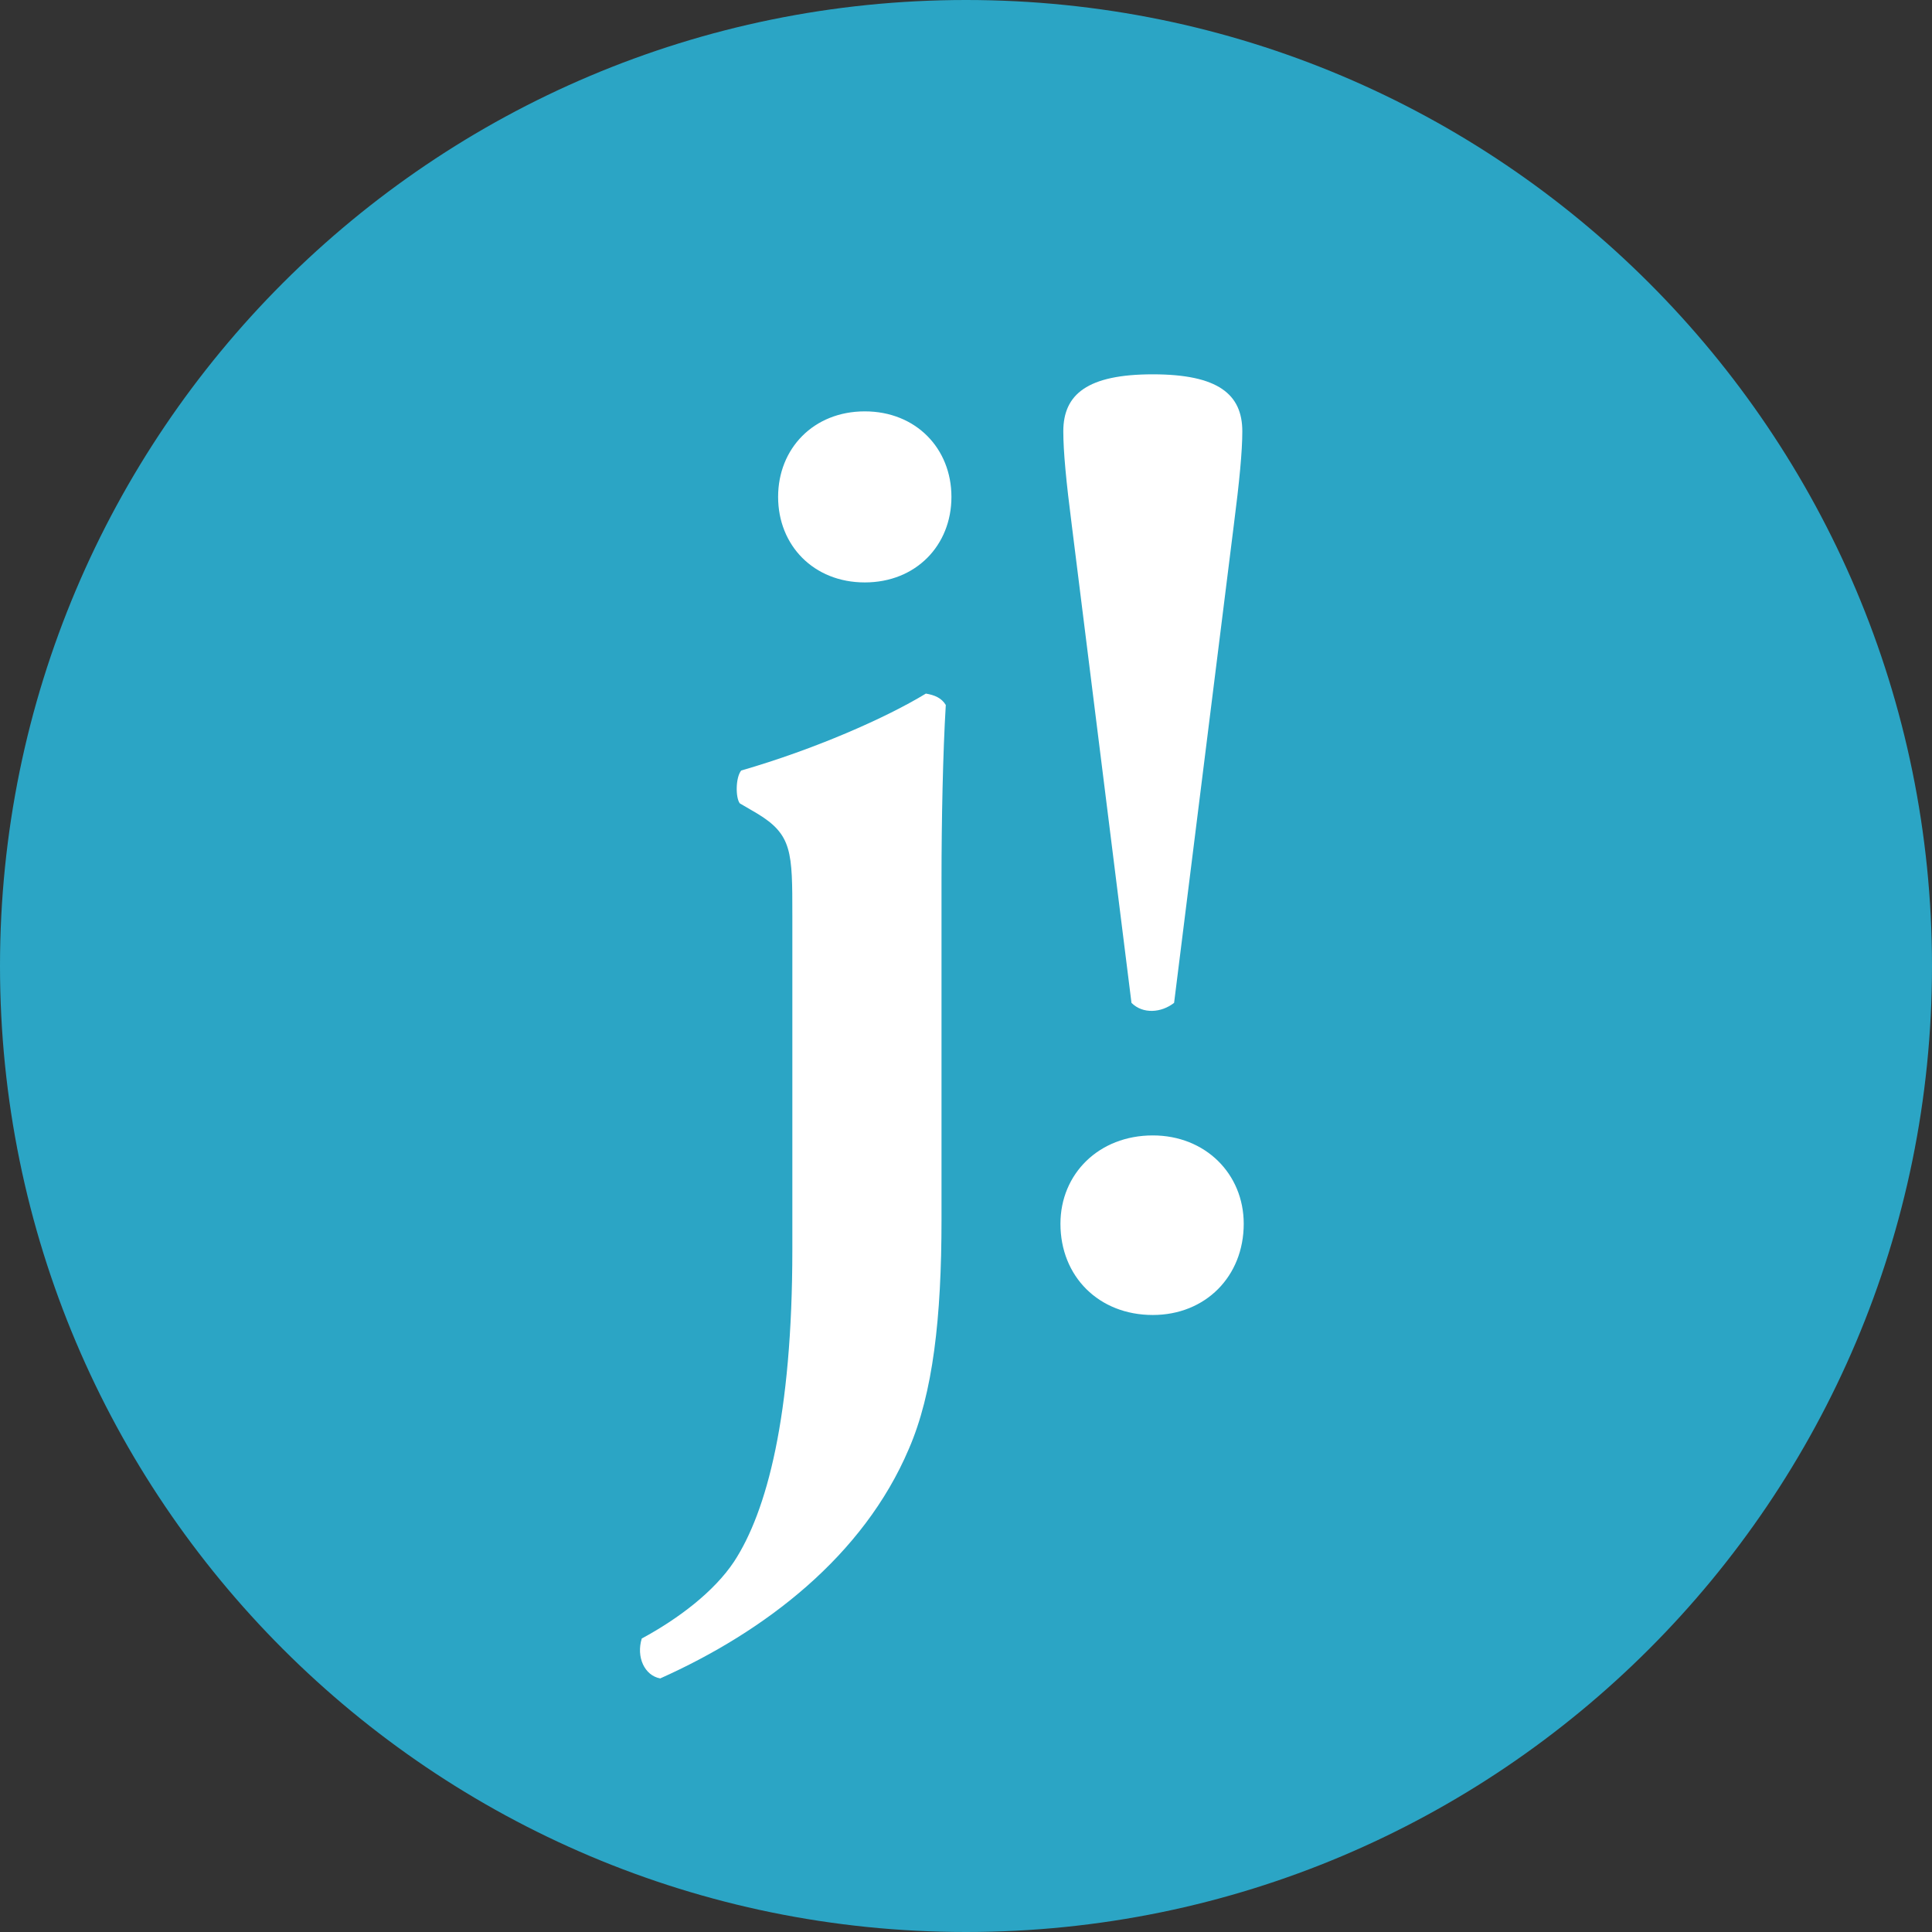 <?xml version="1.0" encoding="UTF-8"?> <svg xmlns="http://www.w3.org/2000/svg" width="52" height="52" viewBox="0 0 52 52" fill="none"><rect x="0" y="0" width="52" height="52" fill="#333333" stroke="none"/><path d="M26 52C40.359 52 52 40.359 52 26C52 11.641 40.359 0 26 0C11.641 0 0 11.641 0 26C0 40.359 11.641 52 26 52Z" fill="#2BA5C5"></path><path fill-rule="evenodd" clip-rule="evenodd" d="M20.943 13.374C20.943 12.07 21.899 11.072 23.276 11.072C24.652 11.072 25.608 12.07 25.608 13.374C25.608 14.679 24.652 15.676 23.276 15.676C21.899 15.676 20.943 14.679 20.943 13.374ZM25.341 32.823C25.341 35.47 25.111 37.503 24.461 38.999C23.238 41.876 20.599 43.909 17.77 45.175C17.349 45.098 17.119 44.6 17.273 44.101C18.267 43.564 19.223 42.835 19.758 42.03C20.637 40.687 21.326 38.117 21.326 33.629V24.652C21.326 22.926 21.326 22.465 20.37 21.89L19.911 21.622C19.796 21.468 19.796 20.931 19.949 20.739C21.938 20.164 23.849 19.32 24.92 18.668C25.149 18.706 25.341 18.783 25.456 18.975C25.379 20.241 25.341 22.082 25.341 23.655V32.823ZM31.601 26.992C31.257 27.261 30.76 27.299 30.454 26.992L28.848 14.141C28.695 12.952 28.619 12.146 28.619 11.61C28.619 10.612 29.269 10.075 31.028 10.075C32.787 10.075 33.437 10.612 33.437 11.61C33.437 12.146 33.36 12.952 33.207 14.141L31.601 26.992ZM28.542 32.938C28.542 31.595 29.575 30.56 31.028 30.56C32.443 30.56 33.475 31.595 33.475 32.938C33.475 34.357 32.443 35.393 31.028 35.393C29.575 35.393 28.542 34.357 28.542 32.938Z" fill="white"></path></svg> 